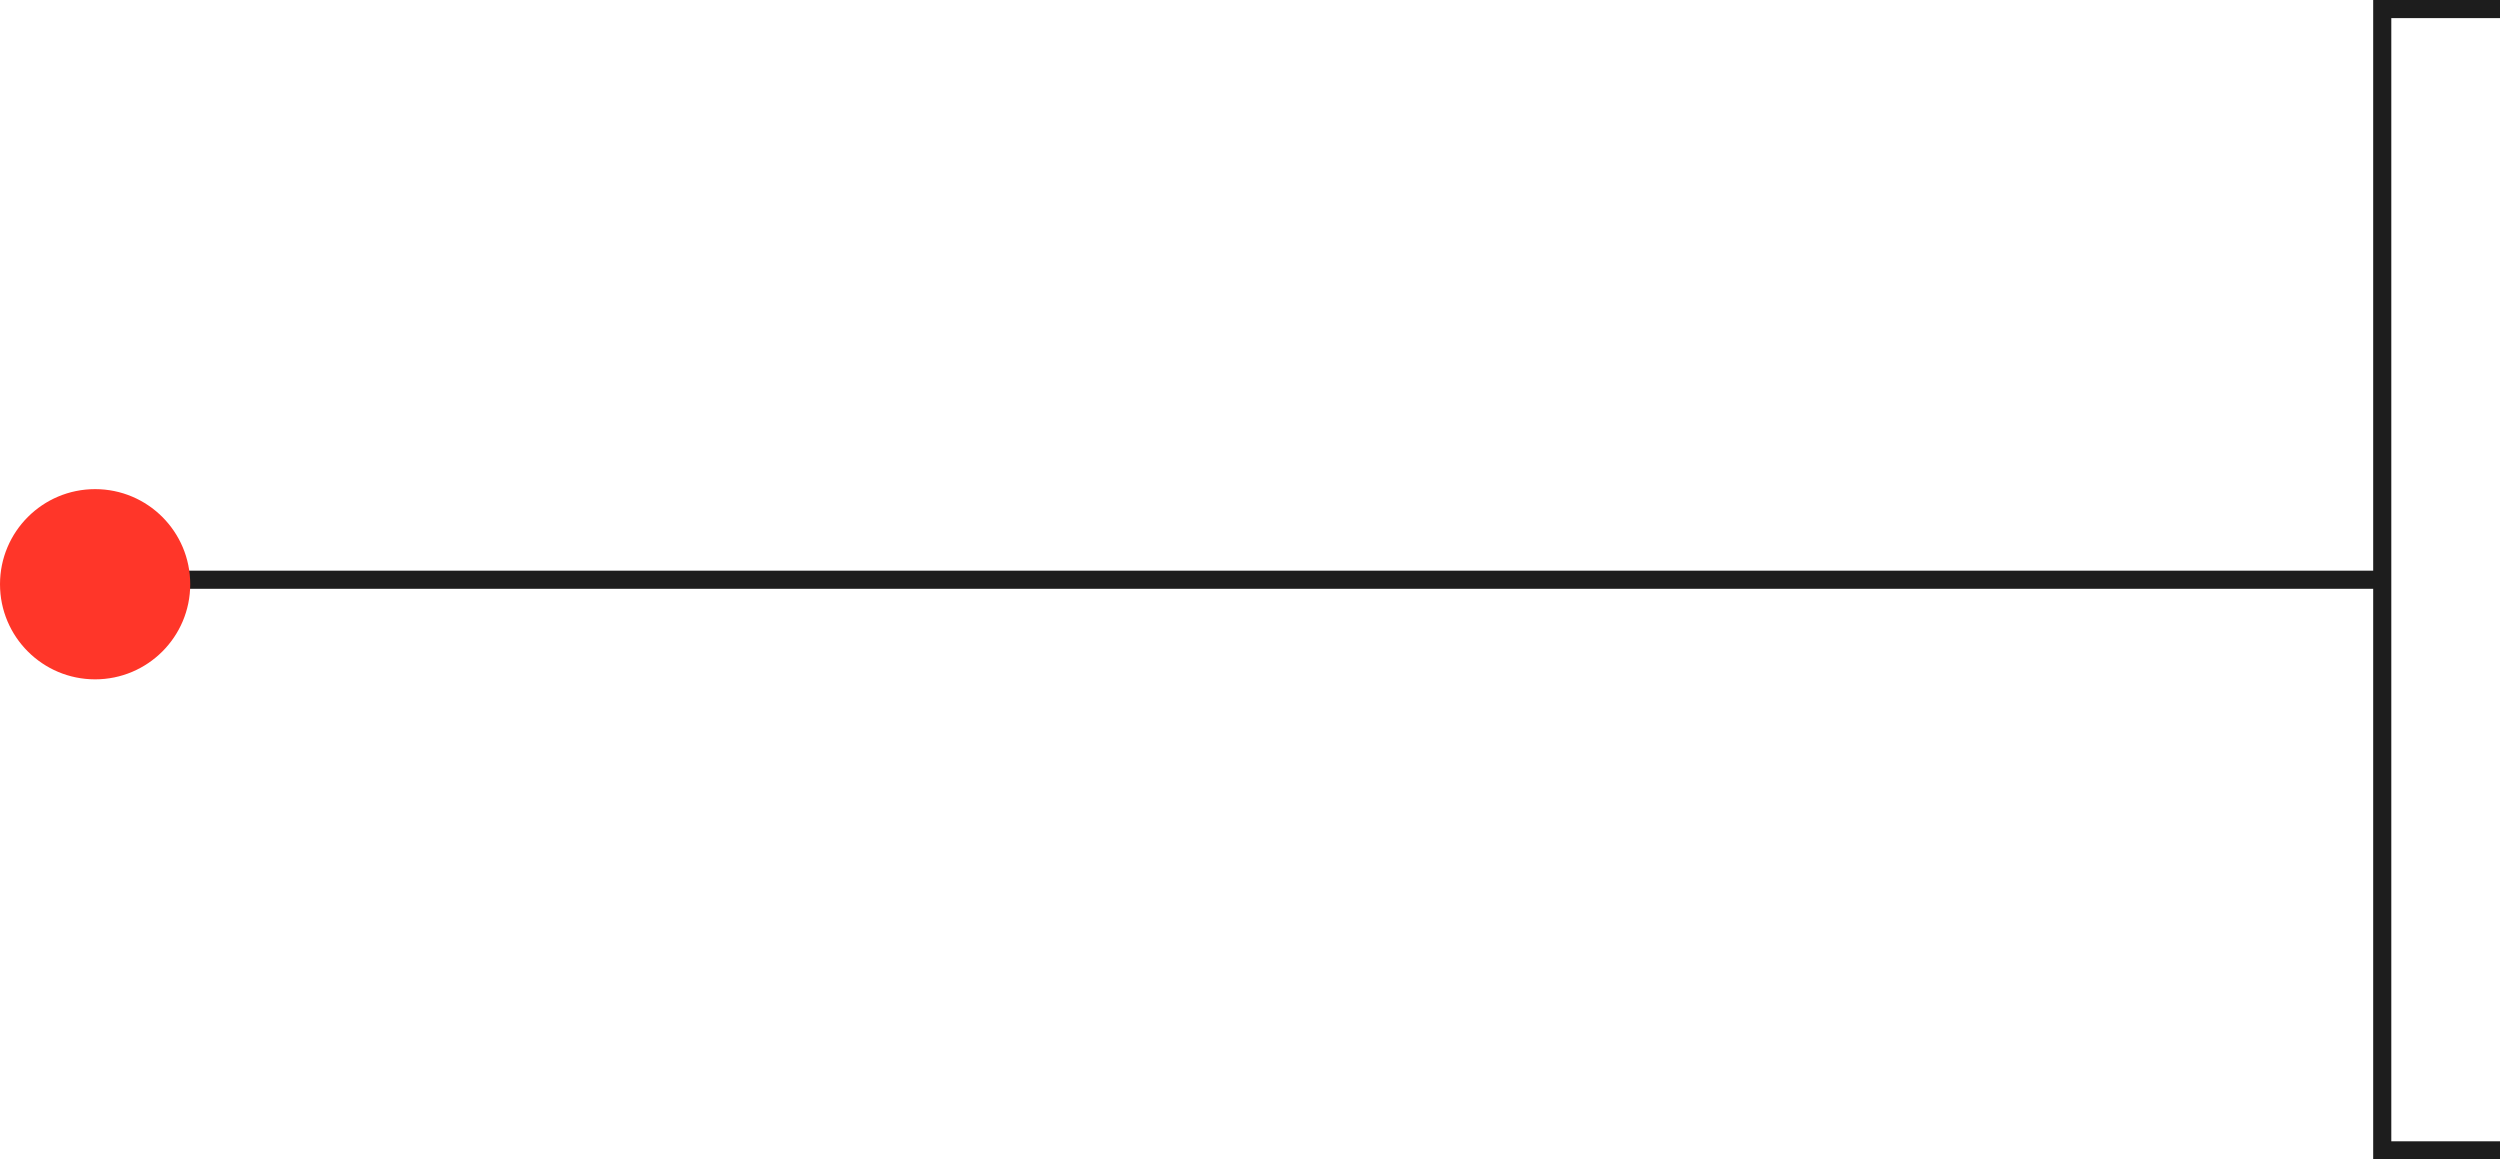 <svg width="276" height="128" viewBox="0 0 276 128" fill="none" xmlns="http://www.w3.org/2000/svg">
<line y1="-1" x2="252" y2="-1" transform="matrix(-1 -8.74228e-08 -8.74228e-08 1 263 65)" stroke="#1D1D1D" stroke-width="2"/>
<circle r="10.5" transform="matrix(-1 0 0 1 10.5 64.5)" fill="#FF3629"/>
<path d="M276 1H263V127H276" stroke="#1D1D1D" stroke-width="2"/>
</svg>
